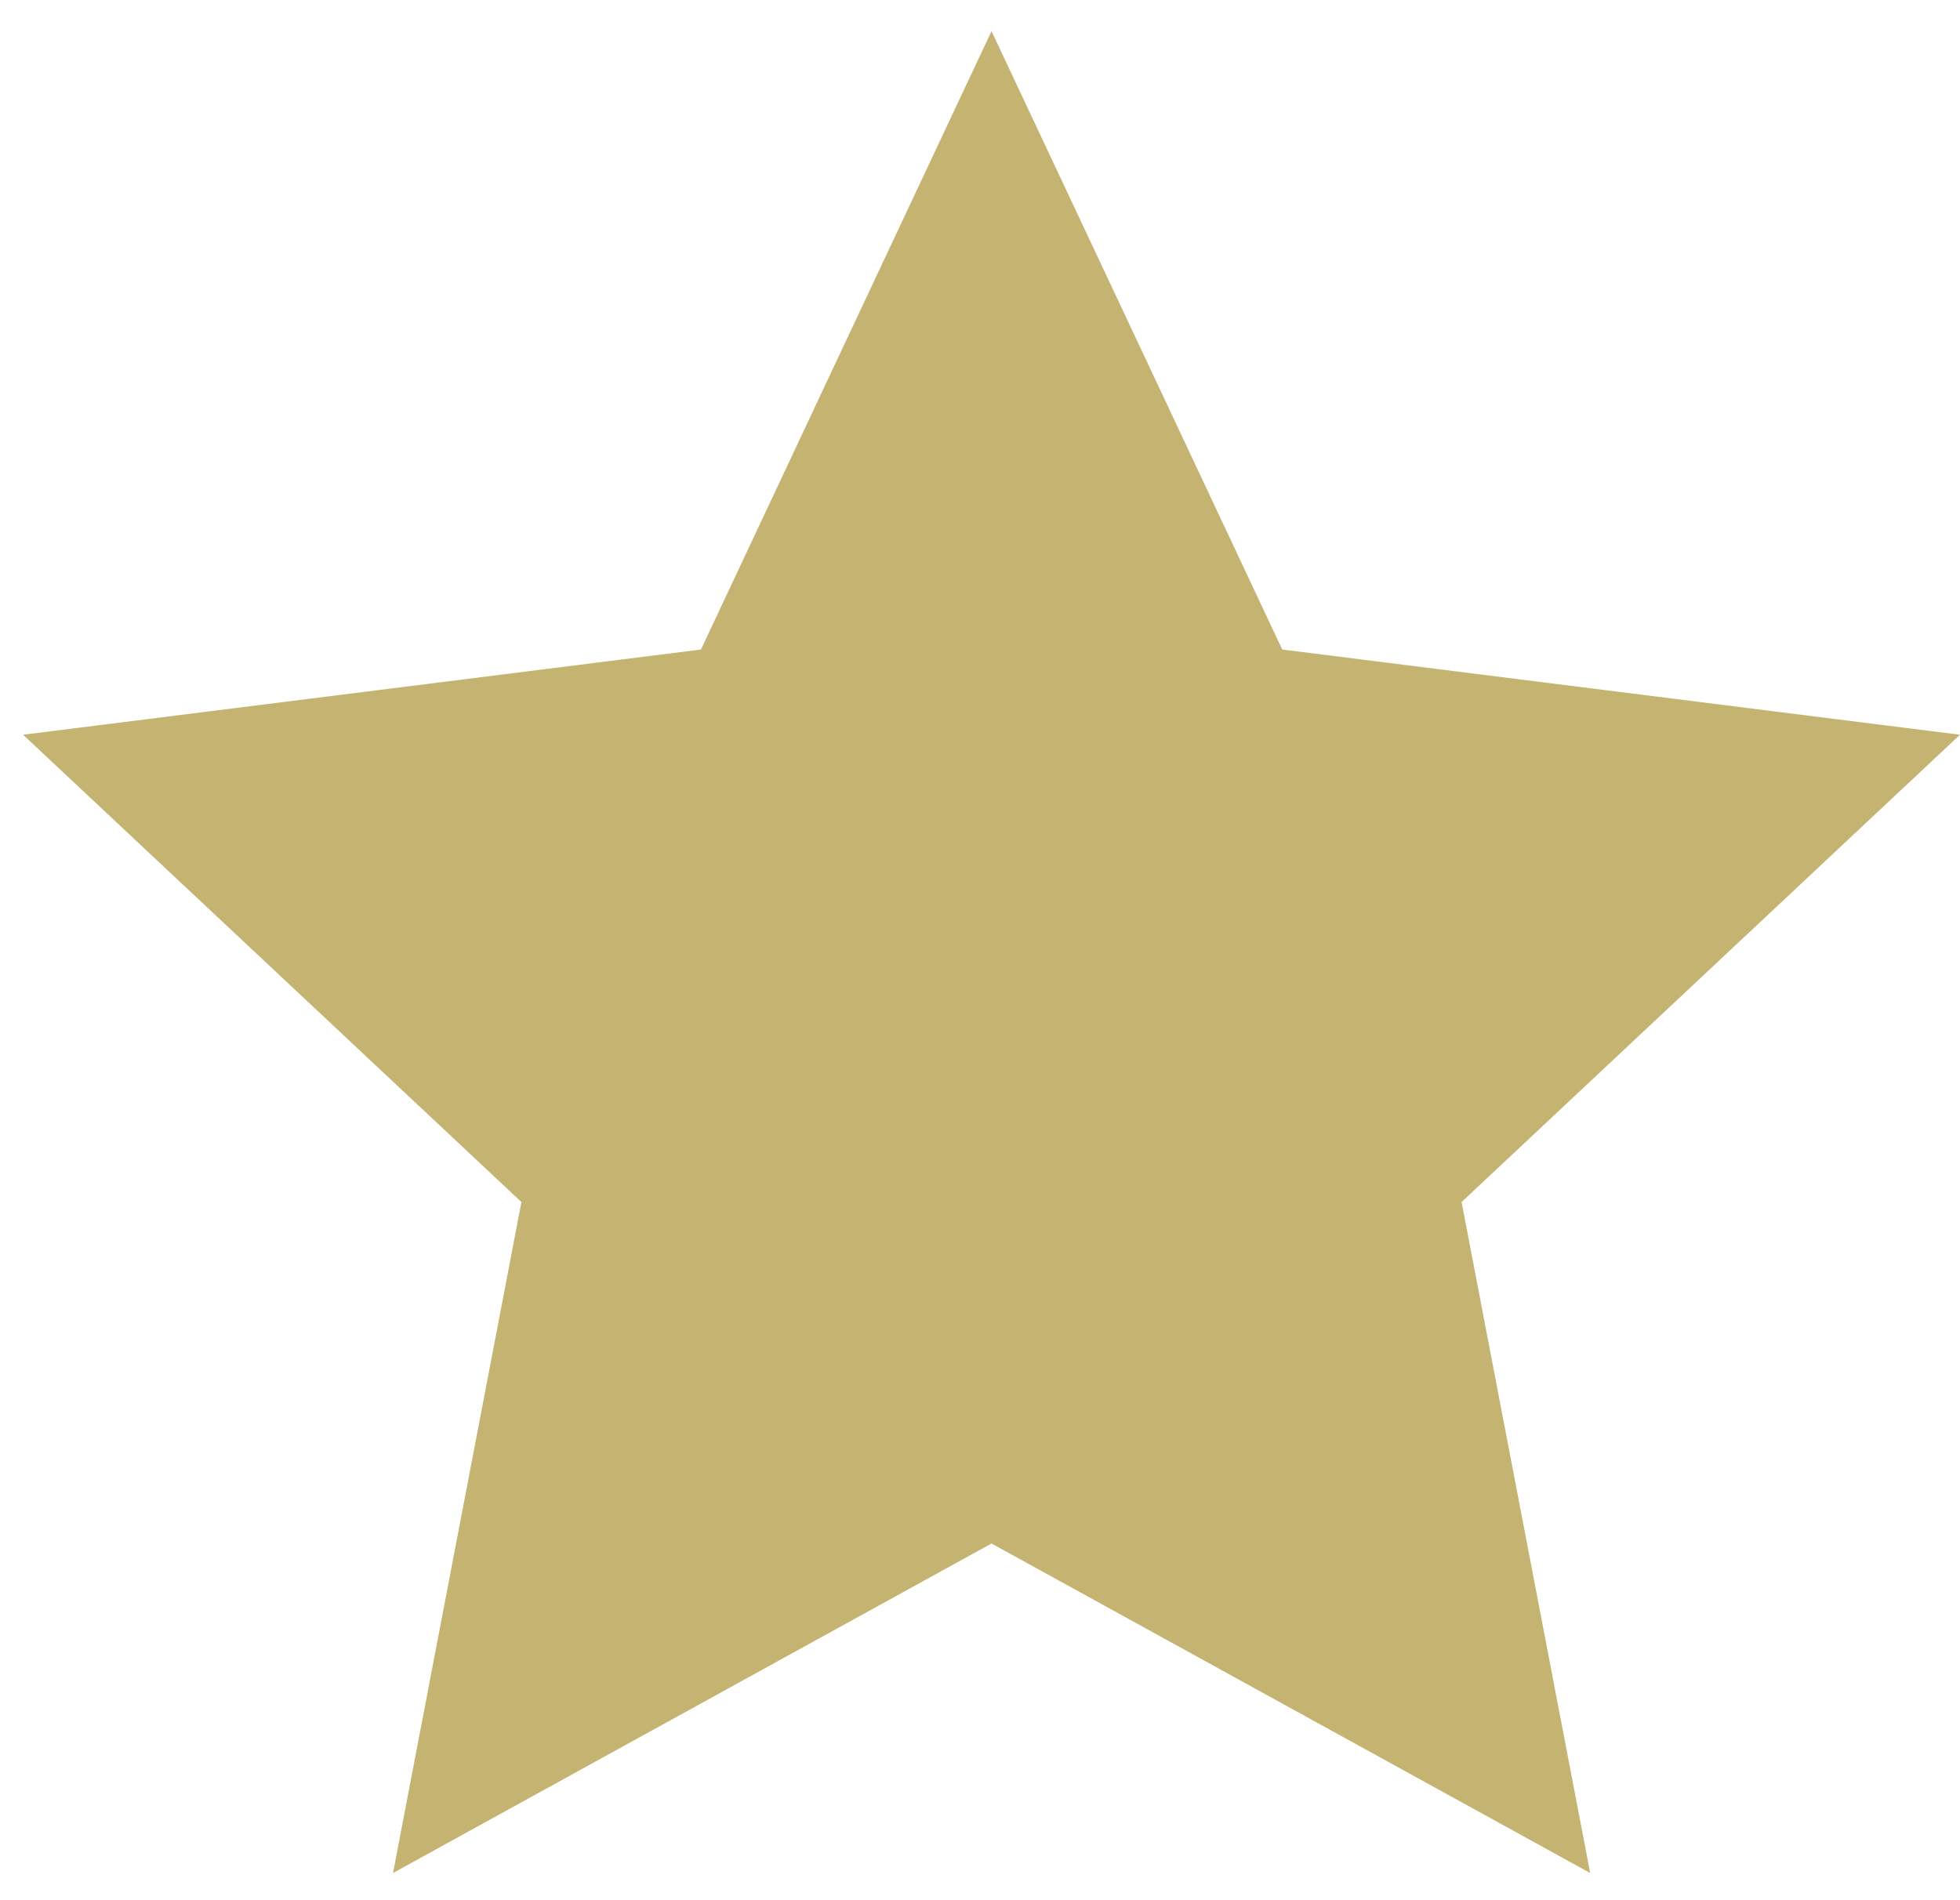 <svg xmlns="http://www.w3.org/2000/svg" width="70.834" height="68.667"><path fill="#C5B372" d="M35.833 1.125L25.332 23.479.834 26.559l18.01 16.892-4.64 24.254 21.629-11.911 21.636 11.911-4.648-24.254 18.013-16.892-24.494-3.08z"/></svg>